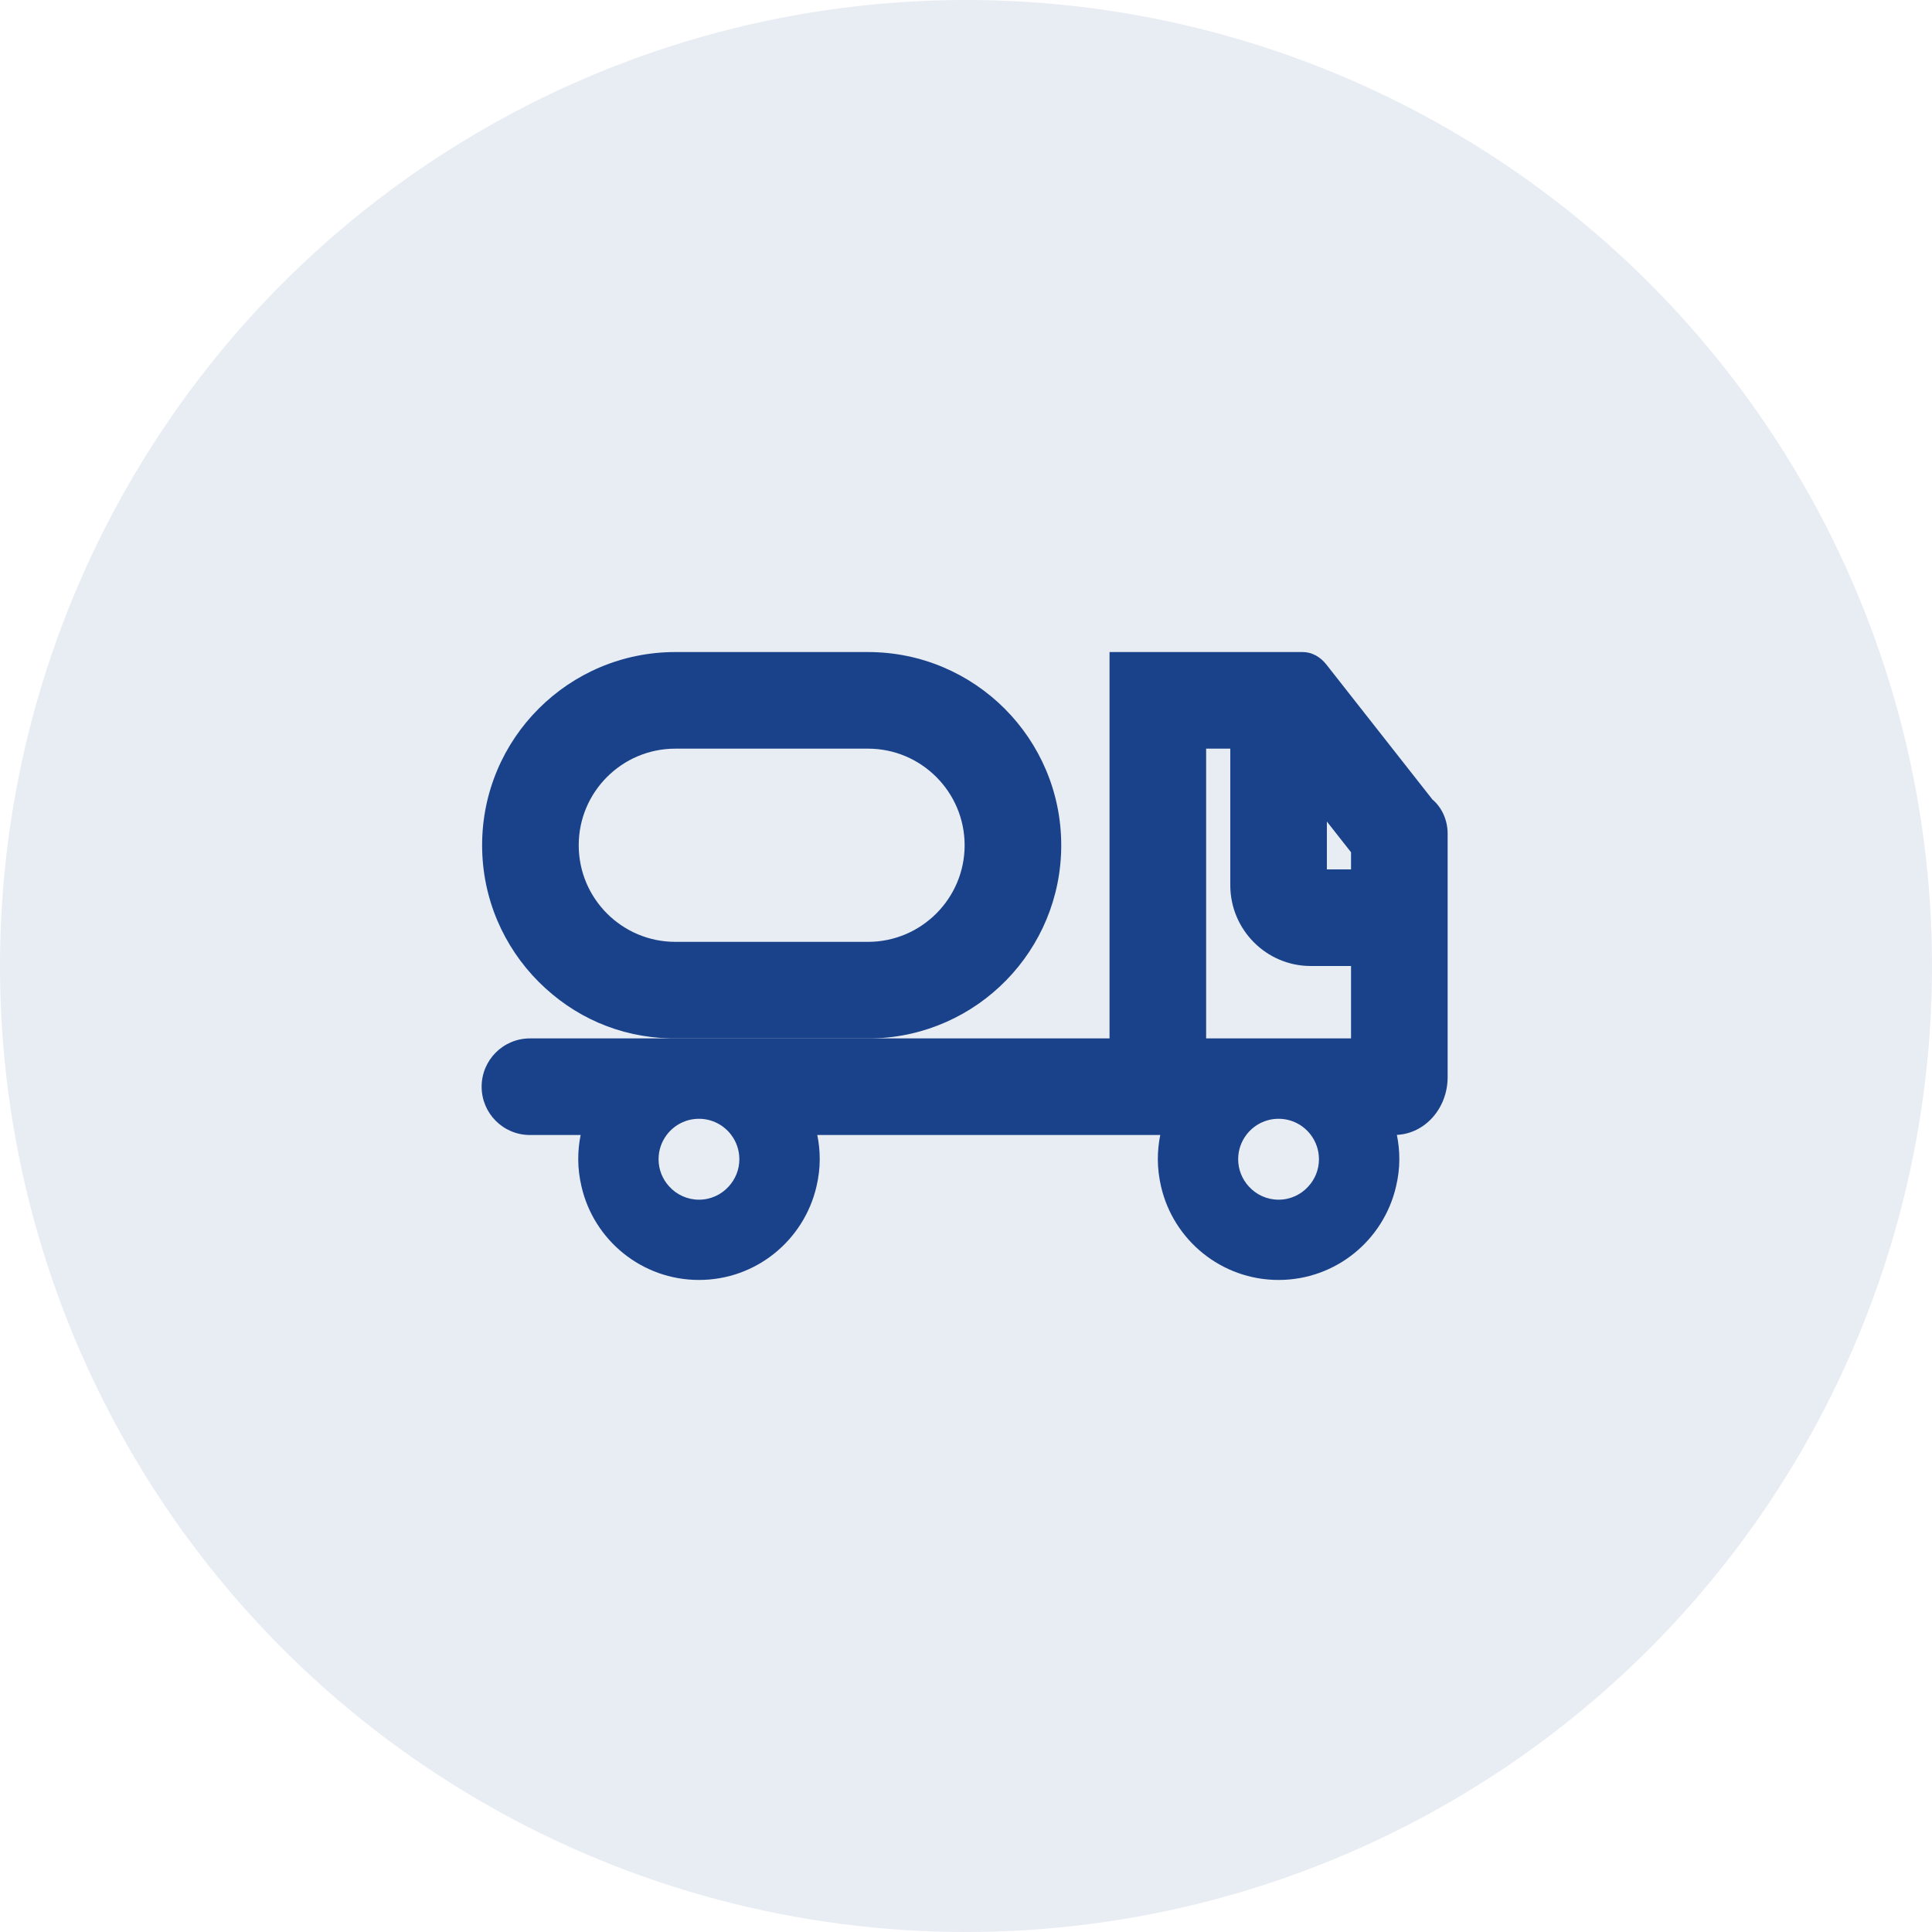 <svg width="48" height="48" viewBox="0 0 48 48" fill="none" xmlns="http://www.w3.org/2000/svg">
<g id="Icon">
<circle id="Ellipse 1" opacity="0.1" cx="24" cy="24" r="24" fill="#1A428A"/>
<g id="Truck">
<path id="Vector" d="M24.96 17.606C24.091 16.738 22.891 16.2 21.566 16.2H16.778C14.127 16.2 11.978 18.349 11.978 21C11.978 22.325 12.516 23.525 13.384 24.394C14.253 25.262 15.379 25.766 16.654 25.799C16.695 25.8 16.737 25.8 16.778 25.8H21.566C21.607 25.8 21.649 25.8 21.69 25.799C24.284 25.733 26.366 23.609 26.366 21C26.366 19.675 25.828 18.475 24.96 17.606ZM21.566 23.4H16.778C15.454 23.4 14.378 22.324 14.378 21C14.378 19.676 15.454 18.6 16.778 18.6H21.566C22.888 18.6 23.966 19.676 23.966 21C23.966 22.324 22.888 23.4 21.566 23.4Z" fill="#1A428A"/>
<path id="Vector_2" d="M35.587 19.862L32.953 16.51C32.797 16.312 32.586 16.2 32.366 16.2H27.566V25.799H21.69C21.649 25.8 21.607 25.8 21.566 25.8H16.778C16.737 25.8 16.695 25.8 16.654 25.799H13.166C12.502 25.799 11.966 26.336 11.966 26.999C11.966 27.661 12.502 28.199 13.166 28.199H14.426C14.386 28.393 14.366 28.595 14.366 28.8C14.366 29.033 14.396 29.261 14.447 29.478C14.752 30.808 15.943 31.8 17.366 31.8C18.789 31.8 19.977 30.808 20.285 29.478C20.336 29.261 20.366 29.033 20.366 28.8C20.366 28.595 20.346 28.393 20.305 28.199H28.826C28.787 28.393 28.766 28.595 28.766 28.8C28.766 29.033 28.796 29.261 28.846 29.478C29.152 30.808 30.343 31.8 31.766 31.8C33.189 31.8 34.377 30.808 34.684 29.478C34.736 29.261 34.766 29.033 34.766 28.8C34.766 28.594 34.745 28.392 34.705 28.196C35.407 28.162 35.966 27.533 35.966 26.761V20.711C35.966 20.378 35.826 20.064 35.587 19.862ZM18.369 28.8C18.369 29.062 18.268 29.3 18.104 29.478C17.922 29.68 17.658 29.806 17.366 29.806C17.075 29.806 16.809 29.68 16.627 29.478C16.462 29.3 16.362 29.062 16.362 28.8C16.362 28.576 16.436 28.367 16.562 28.199C16.746 27.954 17.037 27.796 17.366 27.796C17.695 27.796 17.985 27.954 18.169 28.199C18.295 28.367 18.369 28.576 18.369 28.8ZM32.966 20.411L33.566 21.174V21.6H32.966V20.411ZM29.966 18.6H30.566V21.991C30.566 23.099 31.462 24 32.565 24H33.566V25.799H29.966V18.6ZM32.504 29.478C32.322 29.68 32.058 29.806 31.766 29.806C31.474 29.806 31.209 29.68 31.027 29.478C30.863 29.3 30.762 29.062 30.762 28.8C30.762 28.576 30.836 28.367 30.962 28.199C31.146 27.954 31.437 27.796 31.766 27.796C32.095 27.796 32.385 27.954 32.569 28.199C32.695 28.367 32.769 28.576 32.769 28.8C32.769 29.062 32.669 29.3 32.504 29.478Z" fill="#1A428A"/>
<path id="Vector_3" d="M21.689 25.799C21.649 25.8 21.607 25.8 21.566 25.8H16.778C16.737 25.8 16.695 25.8 16.654 25.799H21.689Z" fill="#1A428A"/>
</g>
</g>
</svg>
